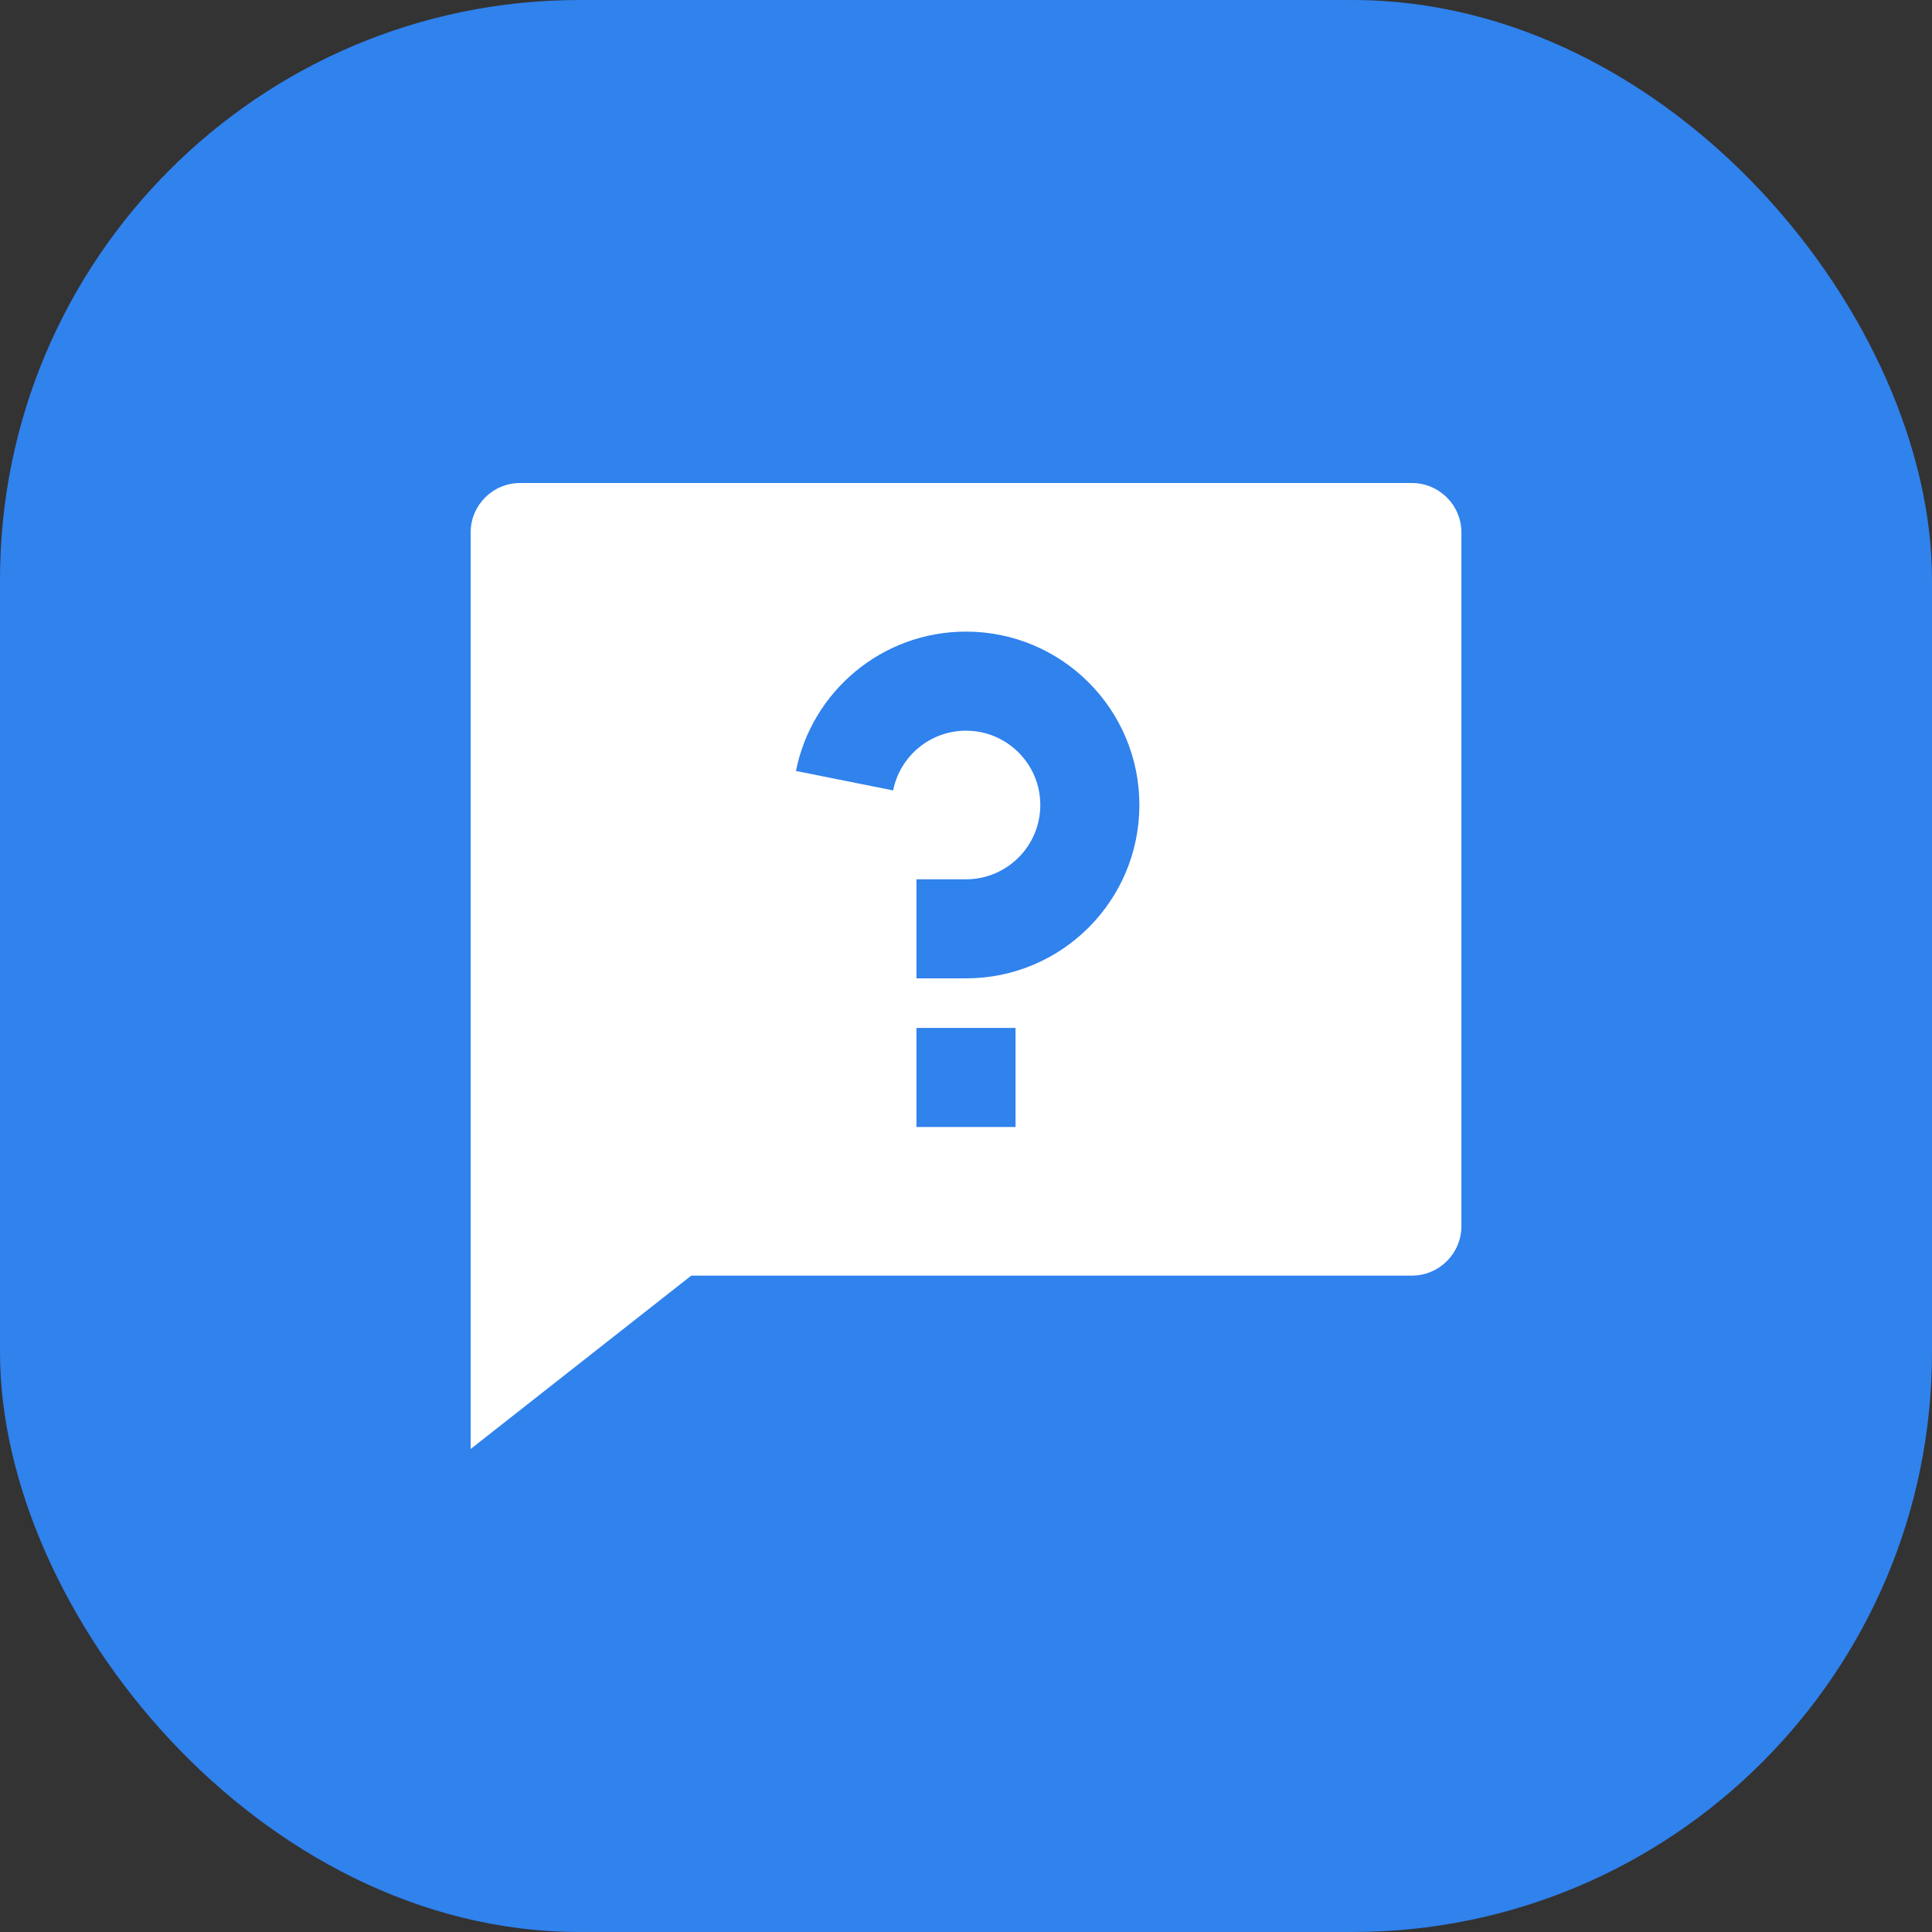 <?xml version="1.0" encoding="utf-8"?>
<svg xmlns="http://www.w3.org/2000/svg" fill="none" height="100%" overflow="visible" preserveAspectRatio="none" style="display: block;" viewBox="0 0 50 50" width="100%">
<rect x="0" y="0" width="50" height="50" fill="#333333" stroke="none"/>
<g id="Icon">
<rect fill="#3082ED" height="50" rx="15" width="50"/>
<path d="M17.89 33.013L12.18 37.5V13.782C12.18 13.074 12.754 12.5 13.461 12.5H36.538C37.246 12.5 37.821 13.074 37.821 13.782V31.731C37.821 32.439 37.246 33.013 36.538 33.013H17.89ZM23.718 26.603V29.167H26.282V26.603H23.718ZM20.599 19.953L23.114 20.456C23.289 19.575 24.067 18.91 25 18.91C26.062 18.91 26.923 19.771 26.923 20.833C26.923 21.895 26.062 22.756 25 22.756H23.718V25.32H25C27.478 25.32 29.487 23.311 29.487 20.833C29.487 18.355 27.478 16.346 25 16.346C22.823 16.346 21.008 17.896 20.599 19.953Z" fill="white" id="Vector"/>
</g>
</svg>